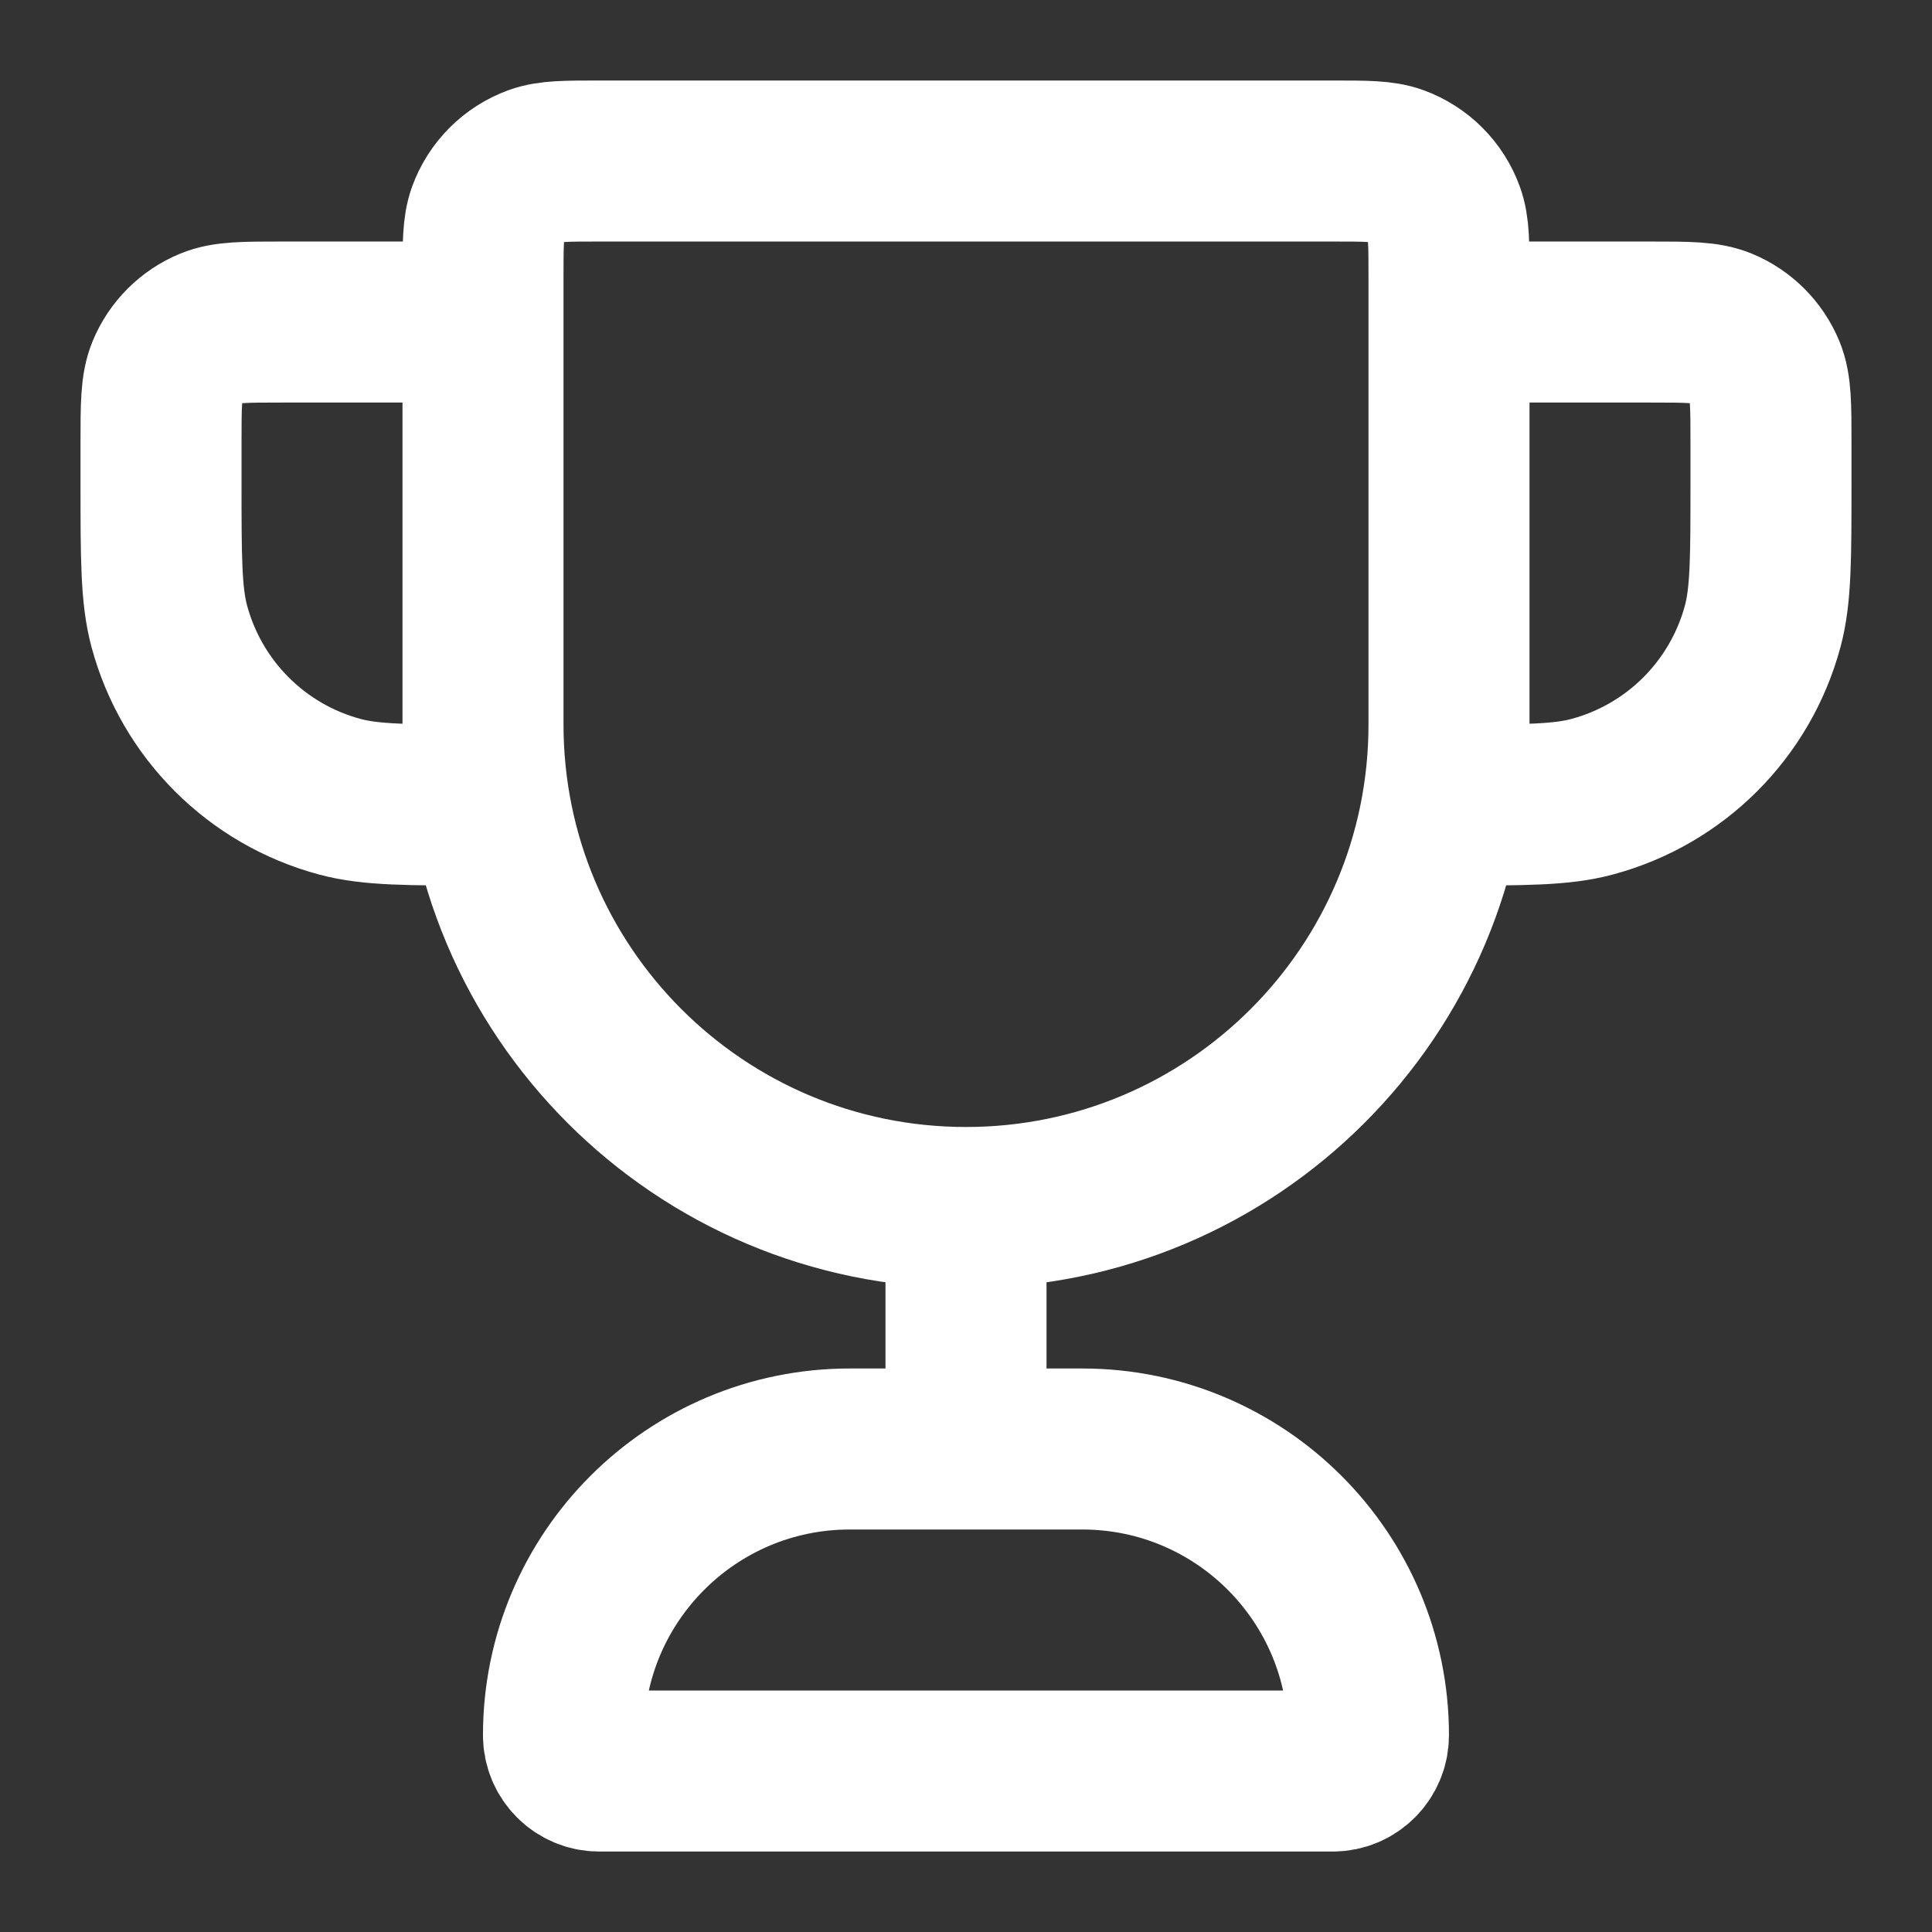 <svg width="32" height="32" viewBox="0 0 32 32" fill="none" xmlns="http://www.w3.org/2000/svg">
  <rect x="0" y="0" width="32" height="32" fill="#333333" stroke="none"/>
  <path d="M16 20C11.582 20 8 16.419 8 12V4.593C8 4.041 8 3.765 8.08 3.544C8.215 3.174 8.507 2.882 8.877 2.747C9.098 2.667 9.374 2.667 9.926 2.667H22.074C22.626 2.667 22.902 2.667 23.122 2.747C23.493 2.882 23.785 3.174 23.919 3.544C24 3.765 24 4.041 24 4.593V12C24 16.419 20.418 20 16 20ZM16 20V24M24 5.334H27.333C27.954 5.334 28.265 5.334 28.51 5.435C28.837 5.57 29.096 5.83 29.232 6.157C29.333 6.402 29.333 6.712 29.333 7.334V8C29.333 9.24 29.333 9.86 29.197 10.369C28.827 11.749 27.749 12.828 26.368 13.197C25.86 13.334 25.24 13.334 24 13.334M8 5.334H4.667C4.045 5.334 3.735 5.334 3.49 5.435C3.163 5.57 2.903 5.83 2.768 6.157C2.667 6.402 2.667 6.712 2.667 7.334V8C2.667 9.24 2.667 9.86 2.803 10.369C3.173 11.749 4.251 12.828 5.631 13.197C6.14 13.334 6.76 13.334 8 13.334M9.926 29.334H22.074C22.401 29.334 22.666 29.068 22.666 28.741C22.666 26.123 20.544 24 17.926 24H14.074C11.456 24 9.333 26.123 9.333 28.741C9.333 29.068 9.598 29.334 9.926 29.334Z" stroke="white" stroke-width="2.667" stroke-linecap="round" stroke-linejoin="round"/>
</svg>
